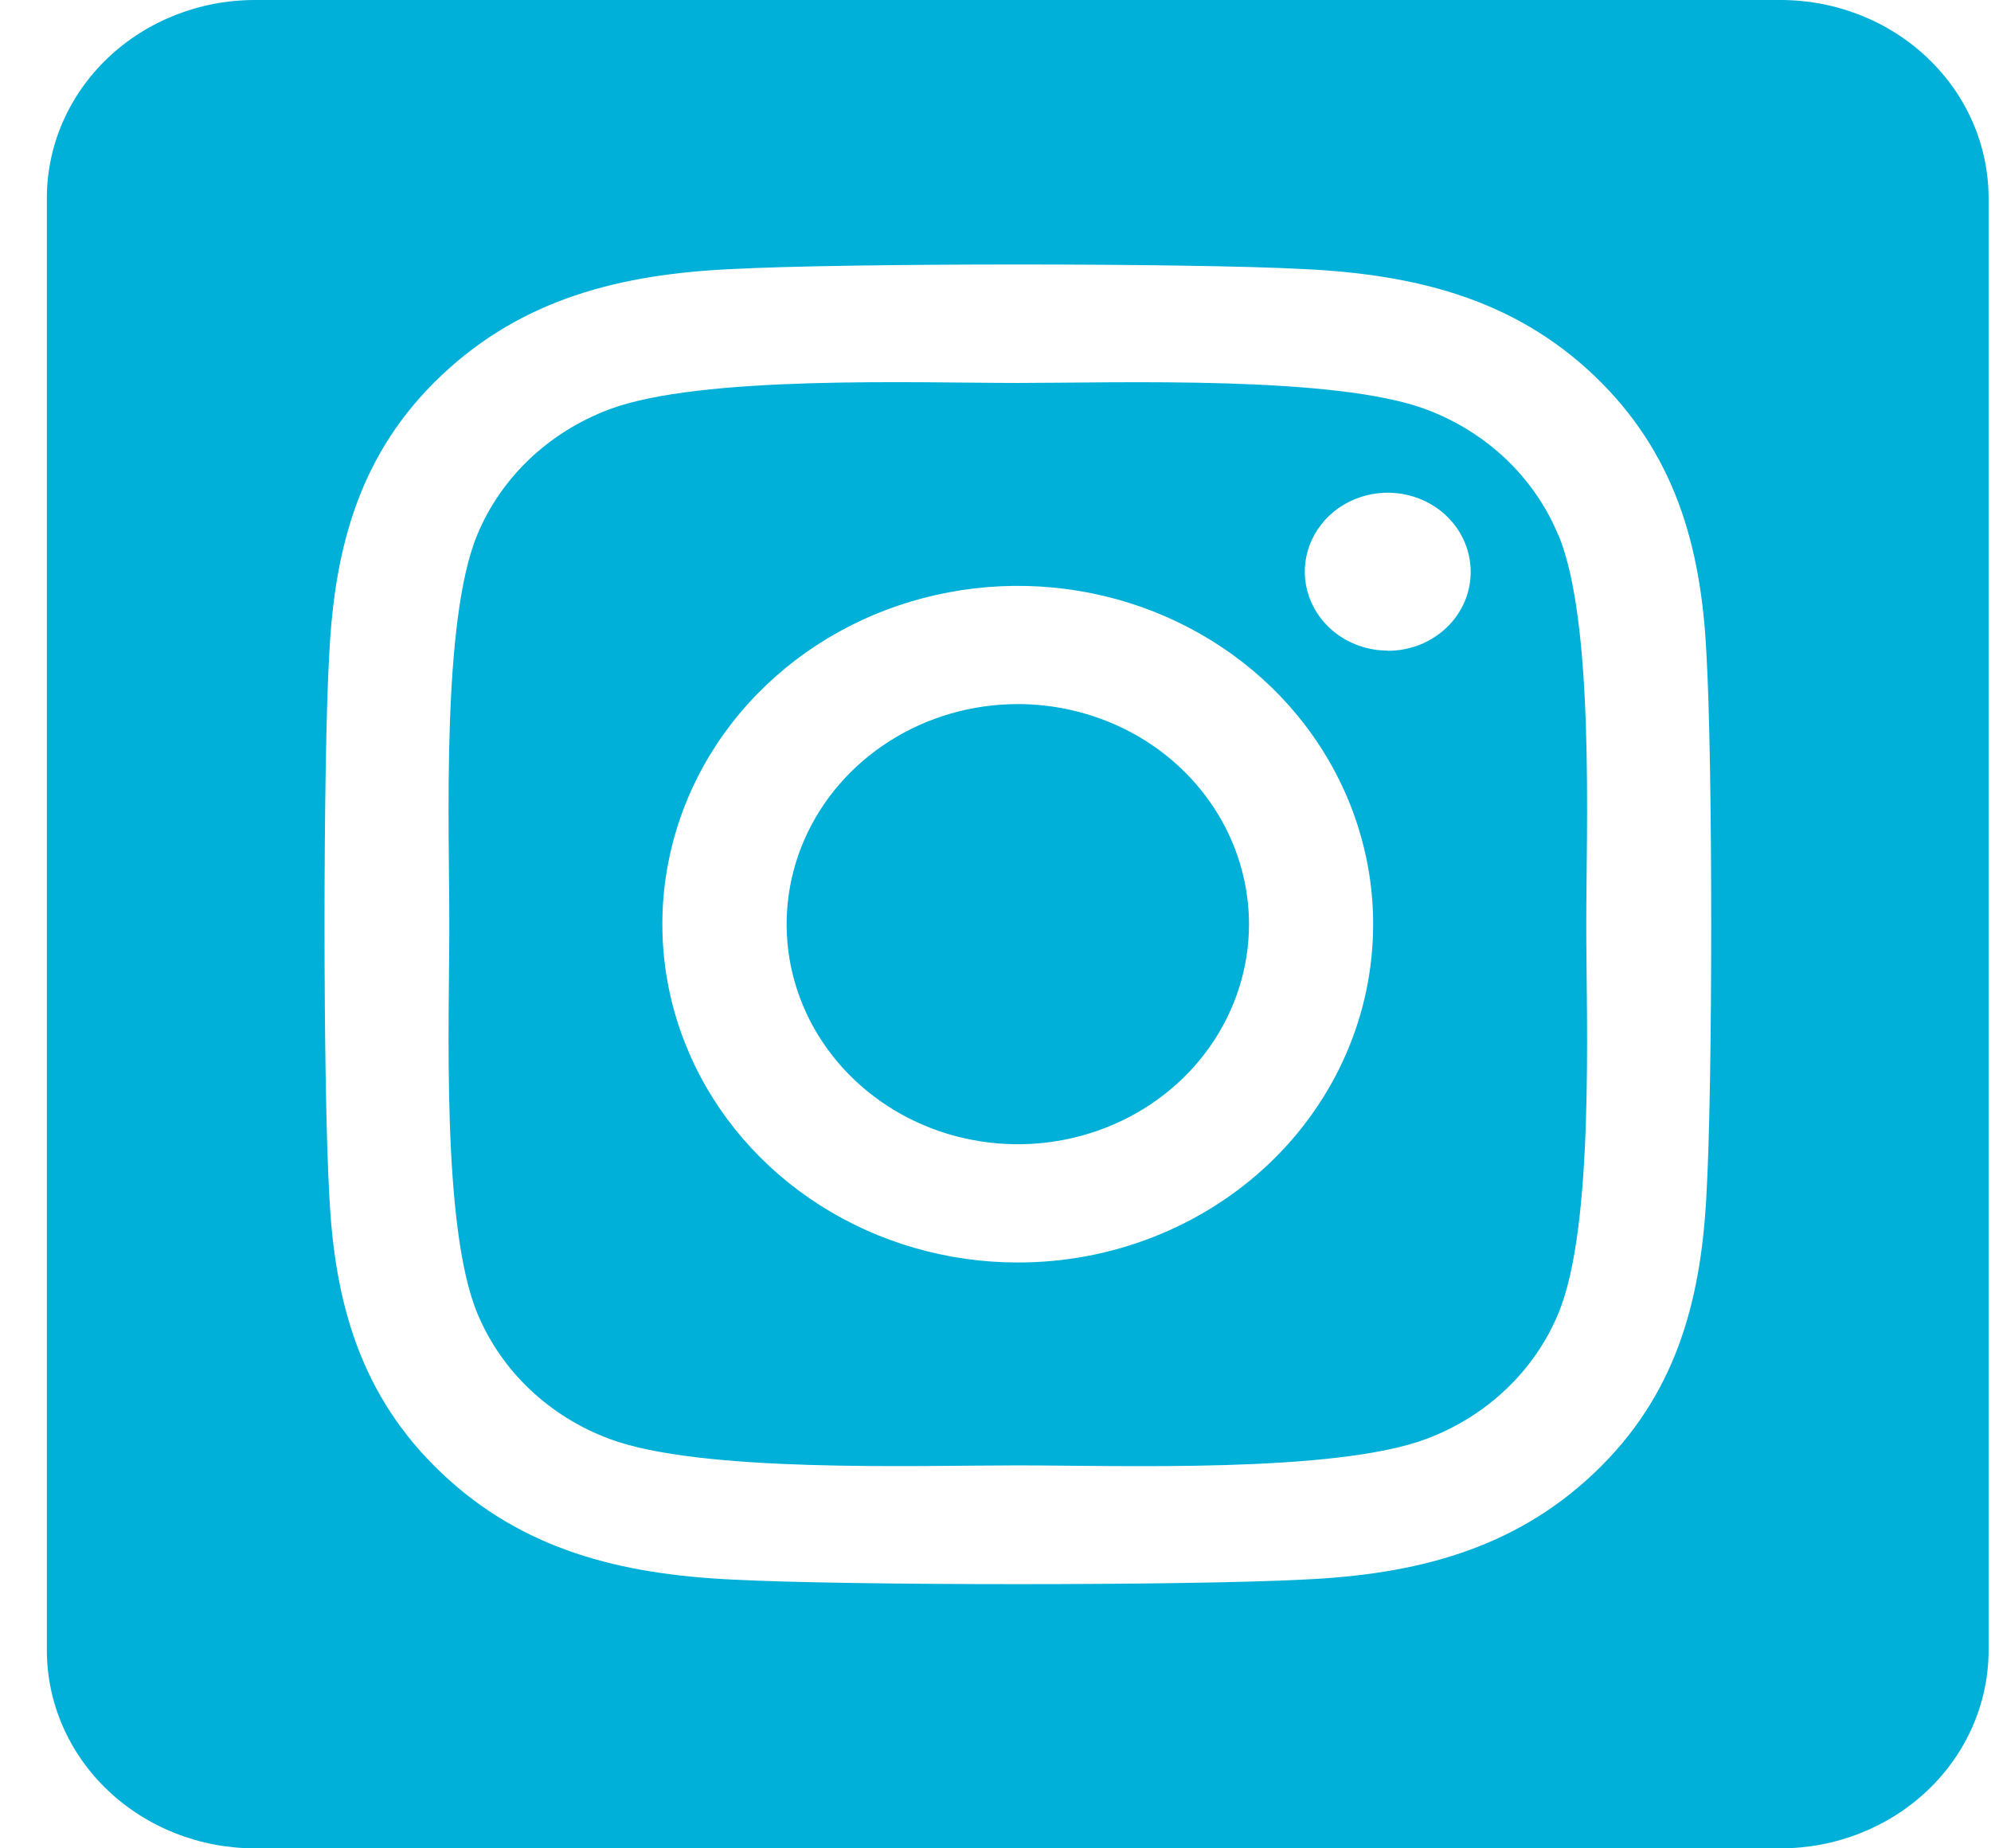 <svg width="28" height="26" viewBox="0 0 28 26" fill="none" xmlns="http://www.w3.org/2000/svg">
    <path d="M14.313 9.904C13.67 9.905 13.041 10.086 12.507 10.427C11.972 10.767 11.556 11.251 11.31 11.816C11.064 12.382 11 13.004 11.125 13.605C11.251 14.205 11.56 14.757 12.015 15.189C12.47 15.622 13.049 15.917 13.68 16.036C14.311 16.156 14.964 16.094 15.558 15.86C16.152 15.626 16.66 15.229 17.017 14.72C17.374 14.211 17.565 13.612 17.565 13C17.564 12.179 17.221 11.392 16.612 10.811C16.002 10.231 15.175 9.905 14.313 9.904ZM21.914 7.525C21.748 7.126 21.499 6.763 21.18 6.459C20.861 6.156 20.48 5.918 20.06 5.76C18.78 5.279 15.733 5.387 14.313 5.387C12.892 5.387 9.848 5.275 8.564 5.76C8.145 5.918 7.764 6.156 7.445 6.459C7.126 6.763 6.876 7.126 6.711 7.525C6.206 8.744 6.319 11.648 6.319 12.999C6.319 14.351 6.206 17.252 6.713 18.474C6.879 18.874 7.128 19.237 7.447 19.54C7.766 19.844 8.147 20.082 8.567 20.239C9.847 20.721 12.894 20.613 14.315 20.613C15.736 20.613 18.779 20.725 20.063 20.239C20.482 20.082 20.863 19.844 21.182 19.54C21.501 19.237 21.751 18.874 21.916 18.474C22.425 17.256 22.308 14.351 22.308 13C22.308 11.649 22.425 8.748 21.916 7.525L21.914 7.525ZM14.313 17.759C13.324 17.759 12.358 17.48 11.536 16.957C10.714 16.434 10.073 15.691 9.695 14.821C9.317 13.952 9.218 12.995 9.411 12.072C9.603 11.148 10.079 10.3 10.778 9.635C11.477 8.969 12.368 8.516 13.338 8.333C14.307 8.149 15.312 8.243 16.225 8.603C17.139 8.964 17.919 9.573 18.468 10.356C19.018 11.139 19.311 12.059 19.311 13C19.311 13.625 19.183 14.244 18.932 14.822C18.681 15.4 18.313 15.925 17.849 16.367C17.384 16.809 16.833 17.159 16.226 17.398C15.62 17.637 14.969 17.76 14.313 17.759ZM19.517 9.152C19.286 9.152 19.06 9.087 18.868 8.965C18.677 8.843 18.527 8.67 18.439 8.467C18.35 8.264 18.327 8.041 18.372 7.825C18.417 7.61 18.528 7.412 18.691 7.256C18.854 7.101 19.062 6.995 19.288 6.952C19.515 6.909 19.749 6.931 19.962 7.015C20.176 7.099 20.358 7.242 20.486 7.424C20.614 7.607 20.683 7.822 20.683 8.041C20.683 8.187 20.654 8.332 20.596 8.467C20.537 8.602 20.452 8.725 20.344 8.828C20.236 8.931 20.107 9.014 19.966 9.07C19.824 9.126 19.672 9.154 19.519 9.155L19.517 9.152ZM25.04 0H3.585C2.809 0 2.065 0.293 1.516 0.816C0.967 1.338 0.659 2.047 0.659 2.786L0.659 23.214C0.659 23.953 0.967 24.662 1.516 25.184C2.065 25.706 2.809 26 3.585 26H25.04C25.816 26 26.56 25.706 27.109 25.184C27.658 24.662 27.966 23.953 27.966 23.214V2.786C27.966 2.047 27.658 1.338 27.109 0.816C26.56 0.293 25.816 0 25.04 0ZM23.997 16.83C23.918 18.318 23.562 19.636 22.421 20.719C21.281 21.802 19.898 22.148 18.337 22.219C16.727 22.305 11.901 22.305 10.291 22.219C8.729 22.144 7.35 21.804 6.208 20.719C5.065 19.634 4.706 18.315 4.632 16.83C4.541 15.297 4.541 10.701 4.632 9.17C4.711 7.682 5.063 6.364 6.208 5.281C7.352 4.198 8.735 3.856 10.291 3.785C11.901 3.699 16.727 3.699 18.337 3.785C19.899 3.86 21.283 4.2 22.421 5.285C23.559 6.371 23.922 7.689 23.997 9.177C24.088 10.704 24.088 15.296 23.997 16.83Z"
          fill="#00B0D8"/>
</svg>
